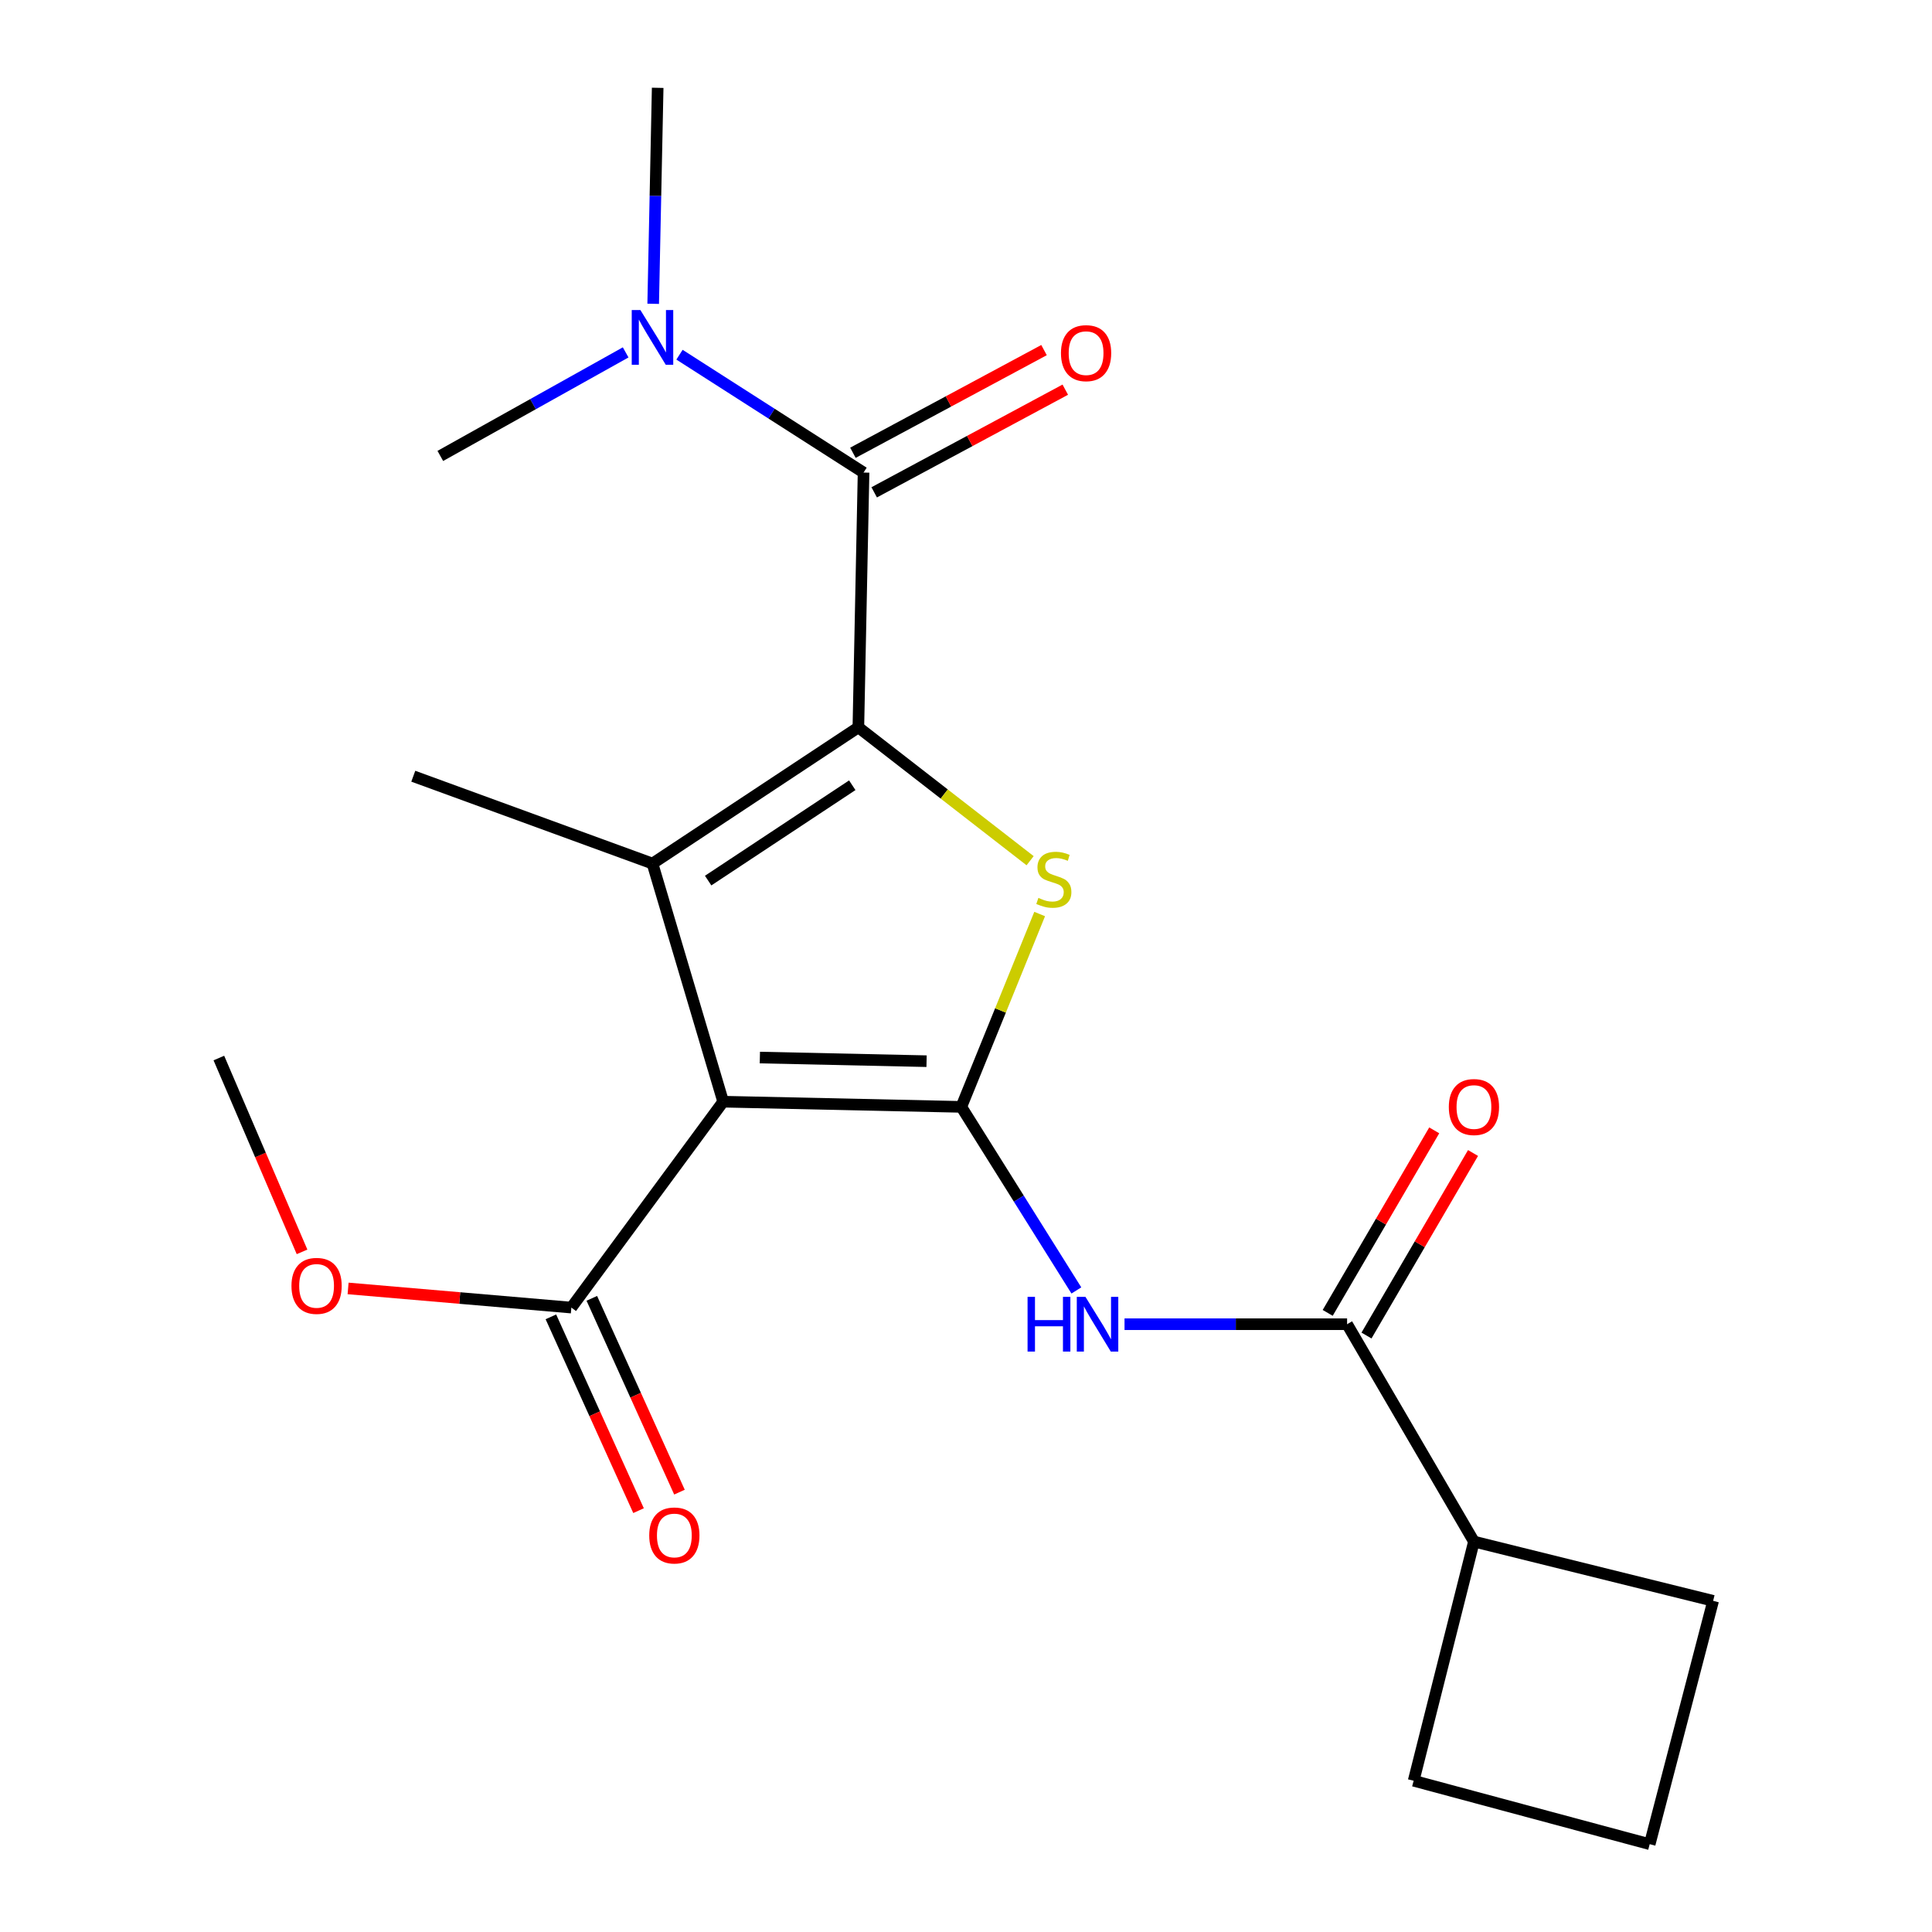 <?xml version='1.0' encoding='iso-8859-1'?>
<svg version='1.1' baseProfile='full'
              xmlns='http://www.w3.org/2000/svg'
                      xmlns:rdkit='http://www.rdkit.org/xml'
                      xmlns:xlink='http://www.w3.org/1999/xlink'
                  xml:space='preserve'
width='1000px' height='1000px' viewBox='0 0 1000 1000'>
<!-- END OF HEADER -->
<rect style='opacity:1.0;fill:#FFFFFF;stroke:none' width='1000' height='1000' x='0' y='0'> </rect>
<path class='bond-1' d='M 497.572,572.916 L 374.306,570.229' style='fill:none;fill-rule:evenodd;stroke:#000000;stroke-width:6px;stroke-linecap:butt;stroke-linejoin:miter;stroke-opacity:1' />
<path class='bond-1' d='M 479.588,549.268 L 393.302,547.387' style='fill:none;fill-rule:evenodd;stroke:#000000;stroke-width:6px;stroke-linecap:butt;stroke-linejoin:miter;stroke-opacity:1' />
<path class='bond-3' d='M 497.572,572.916 L 517.85,523.007' style='fill:none;fill-rule:evenodd;stroke:#000000;stroke-width:6px;stroke-linecap:butt;stroke-linejoin:miter;stroke-opacity:1' />
<path class='bond-3' d='M 517.85,523.007 L 538.129,473.097' style='fill:none;fill-rule:evenodd;stroke:#CCCC00;stroke-width:6px;stroke-linecap:butt;stroke-linejoin:miter;stroke-opacity:1' />
<path class='bond-5' d='M 497.572,572.916 L 527.35,620.423' style='fill:none;fill-rule:evenodd;stroke:#000000;stroke-width:6px;stroke-linecap:butt;stroke-linejoin:miter;stroke-opacity:1' />
<path class='bond-5' d='M 527.35,620.423 L 557.129,667.93' style='fill:none;fill-rule:evenodd;stroke:#0000FF;stroke-width:6px;stroke-linecap:butt;stroke-linejoin:miter;stroke-opacity:1' />
<path class='bond-0' d='M 444.289,376.476 L 488.737,410.988' style='fill:none;fill-rule:evenodd;stroke:#000000;stroke-width:6px;stroke-linecap:butt;stroke-linejoin:miter;stroke-opacity:1' />
<path class='bond-0' d='M 488.737,410.988 L 533.185,445.5' style='fill:none;fill-rule:evenodd;stroke:#CCCC00;stroke-width:6px;stroke-linecap:butt;stroke-linejoin:miter;stroke-opacity:1' />
<path class='bond-4' d='M 444.289,376.476 L 446.976,244.594' style='fill:none;fill-rule:evenodd;stroke:#000000;stroke-width:6px;stroke-linecap:butt;stroke-linejoin:miter;stroke-opacity:1' />
<path class='bond-21' d='M 444.289,376.476 L 337.725,446.976' style='fill:none;fill-rule:evenodd;stroke:#000000;stroke-width:6px;stroke-linecap:butt;stroke-linejoin:miter;stroke-opacity:1' />
<path class='bond-21' d='M 441.133,406.442 L 366.538,455.792' style='fill:none;fill-rule:evenodd;stroke:#000000;stroke-width:6px;stroke-linecap:butt;stroke-linejoin:miter;stroke-opacity:1' />
<path class='bond-2' d='M 374.306,570.229 L 337.725,446.976' style='fill:none;fill-rule:evenodd;stroke:#000000;stroke-width:6px;stroke-linecap:butt;stroke-linejoin:miter;stroke-opacity:1' />
<path class='bond-7' d='M 374.306,570.229 L 295.732,676.806' style='fill:none;fill-rule:evenodd;stroke:#000000;stroke-width:6px;stroke-linecap:butt;stroke-linejoin:miter;stroke-opacity:1' />
<path class='bond-13' d='M 337.725,446.976 L 213.917,401.767' style='fill:none;fill-rule:evenodd;stroke:#000000;stroke-width:6px;stroke-linecap:butt;stroke-linejoin:miter;stroke-opacity:1' />
<path class='bond-8' d='M 446.976,244.594 L 399.342,214.092' style='fill:none;fill-rule:evenodd;stroke:#000000;stroke-width:6px;stroke-linecap:butt;stroke-linejoin:miter;stroke-opacity:1' />
<path class='bond-8' d='M 399.342,214.092 L 351.708,183.59' style='fill:none;fill-rule:evenodd;stroke:#0000FF;stroke-width:6px;stroke-linecap:butt;stroke-linejoin:miter;stroke-opacity:1' />
<path class='bond-9' d='M 452.478,254.835 L 501.934,228.263' style='fill:none;fill-rule:evenodd;stroke:#000000;stroke-width:6px;stroke-linecap:butt;stroke-linejoin:miter;stroke-opacity:1' />
<path class='bond-9' d='M 501.934,228.263 L 551.389,201.691' style='fill:none;fill-rule:evenodd;stroke:#FF0000;stroke-width:6px;stroke-linecap:butt;stroke-linejoin:miter;stroke-opacity:1' />
<path class='bond-9' d='M 441.474,234.354 L 490.93,207.782' style='fill:none;fill-rule:evenodd;stroke:#000000;stroke-width:6px;stroke-linecap:butt;stroke-linejoin:miter;stroke-opacity:1' />
<path class='bond-9' d='M 490.93,207.782 L 540.385,181.21' style='fill:none;fill-rule:evenodd;stroke:#FF0000;stroke-width:6px;stroke-linecap:butt;stroke-linejoin:miter;stroke-opacity:1' />
<path class='bond-6' d='M 582.054,685.409 L 639.654,685.409' style='fill:none;fill-rule:evenodd;stroke:#0000FF;stroke-width:6px;stroke-linecap:butt;stroke-linejoin:miter;stroke-opacity:1' />
<path class='bond-6' d='M 639.654,685.409 L 697.254,685.409' style='fill:none;fill-rule:evenodd;stroke:#000000;stroke-width:6px;stroke-linecap:butt;stroke-linejoin:miter;stroke-opacity:1' />
<path class='bond-10' d='M 707.294,691.269 L 734.865,644.031' style='fill:none;fill-rule:evenodd;stroke:#000000;stroke-width:6px;stroke-linecap:butt;stroke-linejoin:miter;stroke-opacity:1' />
<path class='bond-10' d='M 734.865,644.031 L 762.435,596.792' style='fill:none;fill-rule:evenodd;stroke:#FF0000;stroke-width:6px;stroke-linecap:butt;stroke-linejoin:miter;stroke-opacity:1' />
<path class='bond-10' d='M 687.214,679.549 L 714.784,632.311' style='fill:none;fill-rule:evenodd;stroke:#000000;stroke-width:6px;stroke-linecap:butt;stroke-linejoin:miter;stroke-opacity:1' />
<path class='bond-10' d='M 714.784,632.311 L 742.355,585.072' style='fill:none;fill-rule:evenodd;stroke:#FF0000;stroke-width:6px;stroke-linecap:butt;stroke-linejoin:miter;stroke-opacity:1' />
<path class='bond-12' d='M 697.254,685.409 L 762.91,797.915' style='fill:none;fill-rule:evenodd;stroke:#000000;stroke-width:6px;stroke-linecap:butt;stroke-linejoin:miter;stroke-opacity:1' />
<path class='bond-11' d='M 285.14,681.597 L 307.824,731.753' style='fill:none;fill-rule:evenodd;stroke:#000000;stroke-width:6px;stroke-linecap:butt;stroke-linejoin:miter;stroke-opacity:1' />
<path class='bond-11' d='M 307.824,731.753 L 330.509,781.91' style='fill:none;fill-rule:evenodd;stroke:#FF0000;stroke-width:6px;stroke-linecap:butt;stroke-linejoin:miter;stroke-opacity:1' />
<path class='bond-11' d='M 306.324,672.016 L 329.009,722.172' style='fill:none;fill-rule:evenodd;stroke:#000000;stroke-width:6px;stroke-linecap:butt;stroke-linejoin:miter;stroke-opacity:1' />
<path class='bond-11' d='M 329.009,722.172 L 351.693,772.328' style='fill:none;fill-rule:evenodd;stroke:#FF0000;stroke-width:6px;stroke-linecap:butt;stroke-linejoin:miter;stroke-opacity:1' />
<path class='bond-14' d='M 295.732,676.806 L 237.952,671.849' style='fill:none;fill-rule:evenodd;stroke:#000000;stroke-width:6px;stroke-linecap:butt;stroke-linejoin:miter;stroke-opacity:1' />
<path class='bond-14' d='M 237.952,671.849 L 180.173,666.891' style='fill:none;fill-rule:evenodd;stroke:#FF0000;stroke-width:6px;stroke-linecap:butt;stroke-linejoin:miter;stroke-opacity:1' />
<path class='bond-16' d='M 323.84,182.394 L 275.873,209.193' style='fill:none;fill-rule:evenodd;stroke:#0000FF;stroke-width:6px;stroke-linecap:butt;stroke-linejoin:miter;stroke-opacity:1' />
<path class='bond-16' d='M 275.873,209.193 L 227.906,235.992' style='fill:none;fill-rule:evenodd;stroke:#000000;stroke-width:6px;stroke-linecap:butt;stroke-linejoin:miter;stroke-opacity:1' />
<path class='bond-17' d='M 338.087,157.246 L 339.249,101.35' style='fill:none;fill-rule:evenodd;stroke:#0000FF;stroke-width:6px;stroke-linecap:butt;stroke-linejoin:miter;stroke-opacity:1' />
<path class='bond-17' d='M 339.249,101.35 L 340.412,45.455' style='fill:none;fill-rule:evenodd;stroke:#000000;stroke-width:6px;stroke-linecap:butt;stroke-linejoin:miter;stroke-opacity:1' />
<path class='bond-18' d='M 762.91,797.915 L 731.703,921.711' style='fill:none;fill-rule:evenodd;stroke:#000000;stroke-width:6px;stroke-linecap:butt;stroke-linejoin:miter;stroke-opacity:1' />
<path class='bond-19' d='M 762.91,797.915 L 886.719,828.593' style='fill:none;fill-rule:evenodd;stroke:#000000;stroke-width:6px;stroke-linecap:butt;stroke-linejoin:miter;stroke-opacity:1' />
<path class='bond-20' d='M 156.341,647.965 L 134.811,597.801' style='fill:none;fill-rule:evenodd;stroke:#FF0000;stroke-width:6px;stroke-linecap:butt;stroke-linejoin:miter;stroke-opacity:1' />
<path class='bond-20' d='M 134.811,597.801 L 113.281,547.638' style='fill:none;fill-rule:evenodd;stroke:#000000;stroke-width:6px;stroke-linecap:butt;stroke-linejoin:miter;stroke-opacity:1' />
<path class='bond-15' d='M 853.884,954.545 L 886.719,828.593' style='fill:none;fill-rule:evenodd;stroke:#000000;stroke-width:6px;stroke-linecap:butt;stroke-linejoin:miter;stroke-opacity:1' />
<path class='bond-22' d='M 853.884,954.545 L 731.703,921.711' style='fill:none;fill-rule:evenodd;stroke:#000000;stroke-width:6px;stroke-linecap:butt;stroke-linejoin:miter;stroke-opacity:1' />
<path  class='atom-4' d='M 537.467 464.756
Q 537.787 464.876, 539.107 465.436
Q 540.427 465.996, 541.867 466.356
Q 543.347 466.676, 544.787 466.676
Q 547.467 466.676, 549.027 465.396
Q 550.587 464.076, 550.587 461.796
Q 550.587 460.236, 549.787 459.276
Q 549.027 458.316, 547.827 457.796
Q 546.627 457.276, 544.627 456.676
Q 542.107 455.916, 540.587 455.196
Q 539.107 454.476, 538.027 452.956
Q 536.987 451.436, 536.987 448.876
Q 536.987 445.316, 539.387 443.116
Q 541.827 440.916, 546.627 440.916
Q 549.907 440.916, 553.627 442.476
L 552.707 445.556
Q 549.307 444.156, 546.747 444.156
Q 543.987 444.156, 542.467 445.316
Q 540.947 446.436, 540.987 448.396
Q 540.987 449.916, 541.747 450.836
Q 542.547 451.756, 543.667 452.276
Q 544.827 452.796, 546.747 453.396
Q 549.307 454.196, 550.827 454.996
Q 552.347 455.796, 553.427 457.436
Q 554.547 459.036, 554.547 461.796
Q 554.547 465.716, 551.907 467.836
Q 549.307 469.916, 544.947 469.916
Q 542.427 469.916, 540.507 469.356
Q 538.627 468.836, 536.387 467.916
L 537.467 464.756
' fill='#CCCC00'/>
<path  class='atom-6' d='M 531.865 671.249
L 535.705 671.249
L 535.705 683.289
L 550.185 683.289
L 550.185 671.249
L 554.025 671.249
L 554.025 699.569
L 550.185 699.569
L 550.185 686.489
L 535.705 686.489
L 535.705 699.569
L 531.865 699.569
L 531.865 671.249
' fill='#0000FF'/>
<path  class='atom-6' d='M 561.825 671.249
L 571.105 686.249
Q 572.025 687.729, 573.505 690.409
Q 574.985 693.089, 575.065 693.249
L 575.065 671.249
L 578.825 671.249
L 578.825 699.569
L 574.945 699.569
L 564.985 683.169
Q 563.825 681.249, 562.585 679.049
Q 561.385 676.849, 561.025 676.169
L 561.025 699.569
L 557.345 699.569
L 557.345 671.249
L 561.825 671.249
' fill='#0000FF'/>
<path  class='atom-9' d='M 331.465 160.476
L 340.745 175.476
Q 341.665 176.956, 343.145 179.636
Q 344.625 182.316, 344.705 182.476
L 344.705 160.476
L 348.465 160.476
L 348.465 188.796
L 344.585 188.796
L 334.625 172.396
Q 333.465 170.476, 332.225 168.276
Q 331.025 166.076, 330.665 165.396
L 330.665 188.796
L 326.985 188.796
L 326.985 160.476
L 331.465 160.476
' fill='#0000FF'/>
<path  class='atom-10' d='M 549.156 182.789
Q 549.156 175.989, 552.516 172.189
Q 555.876 168.389, 562.156 168.389
Q 568.436 168.389, 571.796 172.189
Q 575.156 175.989, 575.156 182.789
Q 575.156 189.669, 571.756 193.589
Q 568.356 197.469, 562.156 197.469
Q 555.916 197.469, 552.516 193.589
Q 549.156 189.709, 549.156 182.789
M 562.156 194.269
Q 566.476 194.269, 568.796 191.389
Q 571.156 188.469, 571.156 182.789
Q 571.156 177.229, 568.796 174.429
Q 566.476 171.589, 562.156 171.589
Q 557.836 171.589, 555.476 174.389
Q 553.156 177.189, 553.156 182.789
Q 553.156 188.509, 555.476 191.389
Q 557.836 194.269, 562.156 194.269
' fill='#FF0000'/>
<path  class='atom-11' d='M 749.91 572.996
Q 749.91 566.196, 753.27 562.396
Q 756.63 558.596, 762.91 558.596
Q 769.19 558.596, 772.55 562.396
Q 775.91 566.196, 775.91 572.996
Q 775.91 579.876, 772.51 583.796
Q 769.11 587.676, 762.91 587.676
Q 756.67 587.676, 753.27 583.796
Q 749.91 579.916, 749.91 572.996
M 762.91 584.476
Q 767.23 584.476, 769.55 581.596
Q 771.91 578.676, 771.91 572.996
Q 771.91 567.436, 769.55 564.636
Q 767.23 561.796, 762.91 561.796
Q 758.59 561.796, 756.23 564.596
Q 753.91 567.396, 753.91 572.996
Q 753.91 578.716, 756.23 581.596
Q 758.59 584.476, 762.91 584.476
' fill='#FF0000'/>
<path  class='atom-12' d='M 336.04 794.753
Q 336.04 787.953, 339.4 784.153
Q 342.76 780.353, 349.04 780.353
Q 355.32 780.353, 358.68 784.153
Q 362.04 787.953, 362.04 794.753
Q 362.04 801.633, 358.64 805.553
Q 355.24 809.433, 349.04 809.433
Q 342.8 809.433, 339.4 805.553
Q 336.04 801.673, 336.04 794.753
M 349.04 806.233
Q 353.36 806.233, 355.68 803.353
Q 358.04 800.433, 358.04 794.753
Q 358.04 789.193, 355.68 786.393
Q 353.36 783.553, 349.04 783.553
Q 344.72 783.553, 342.36 786.353
Q 340.04 789.153, 340.04 794.753
Q 340.04 800.473, 342.36 803.353
Q 344.72 806.233, 349.04 806.233
' fill='#FF0000'/>
<path  class='atom-15' d='M 150.864 665.571
Q 150.864 658.771, 154.224 654.971
Q 157.584 651.171, 163.864 651.171
Q 170.144 651.171, 173.504 654.971
Q 176.864 658.771, 176.864 665.571
Q 176.864 672.451, 173.464 676.371
Q 170.064 680.251, 163.864 680.251
Q 157.624 680.251, 154.224 676.371
Q 150.864 672.491, 150.864 665.571
M 163.864 677.051
Q 168.184 677.051, 170.504 674.171
Q 172.864 671.251, 172.864 665.571
Q 172.864 660.011, 170.504 657.211
Q 168.184 654.371, 163.864 654.371
Q 159.544 654.371, 157.184 657.171
Q 154.864 659.971, 154.864 665.571
Q 154.864 671.291, 157.184 674.171
Q 159.544 677.051, 163.864 677.051
' fill='#FF0000'/>
</svg>
